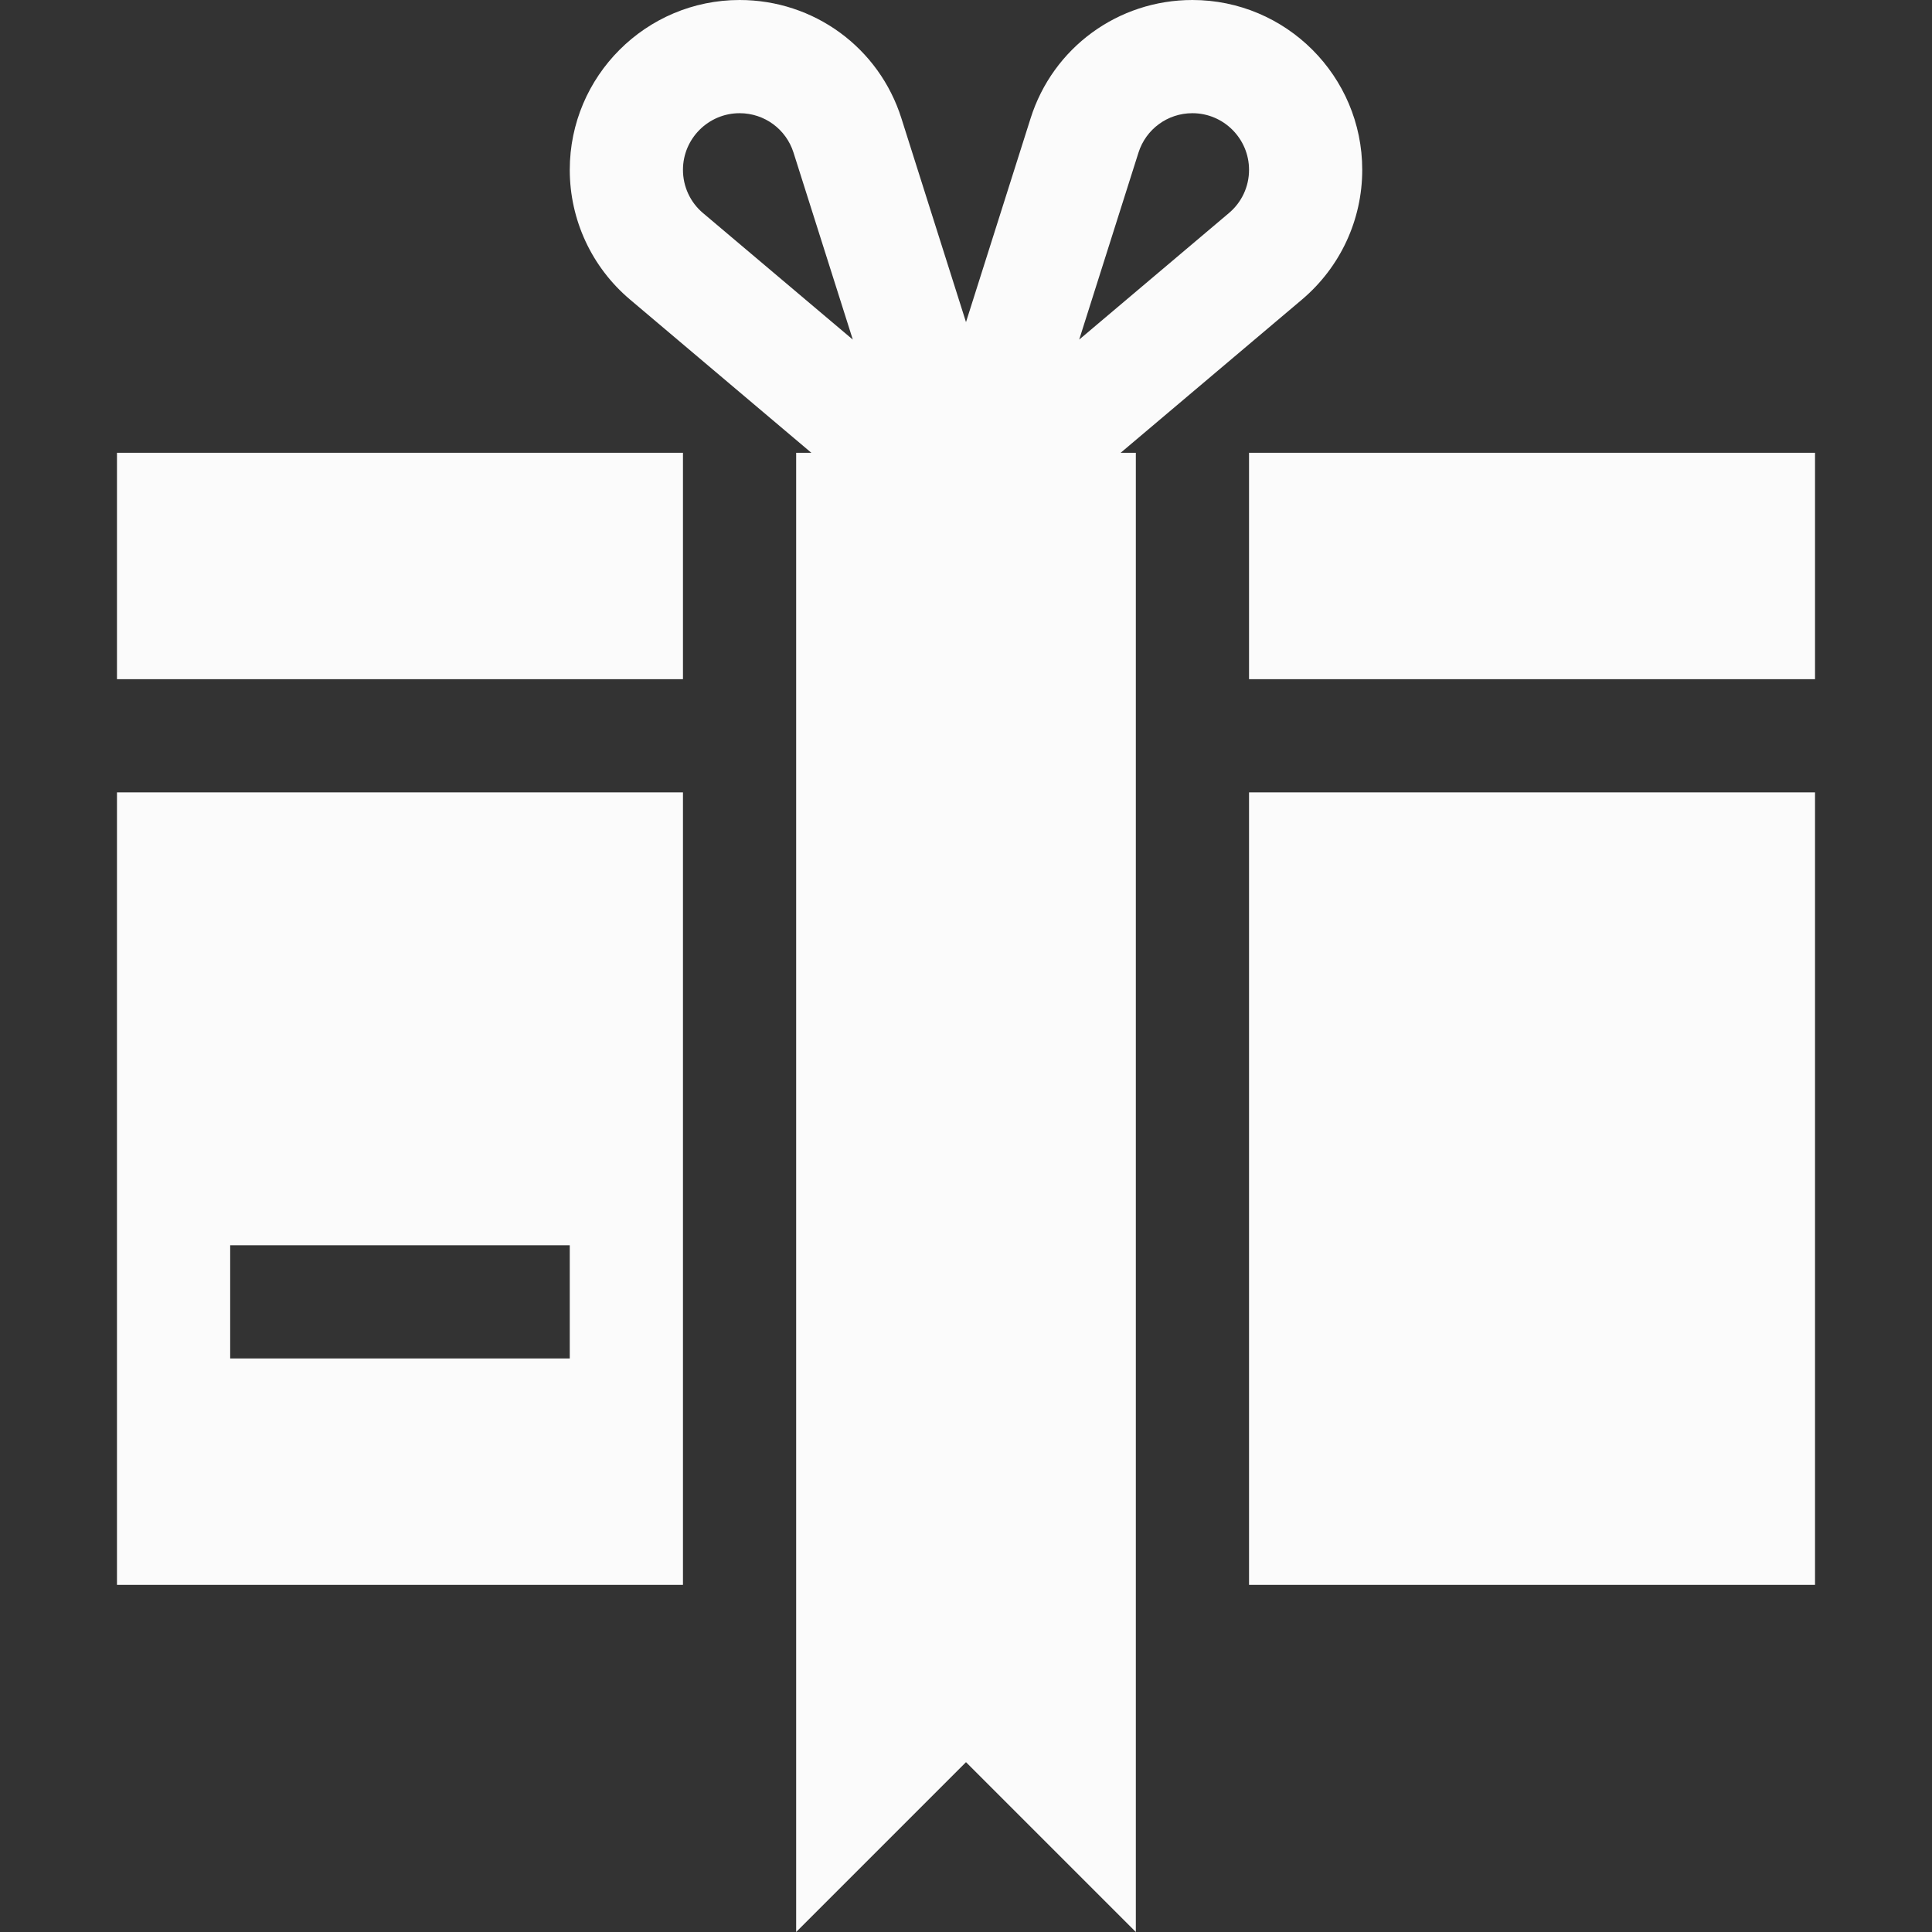 <svg width="22" height="22" viewBox="0 0 22 22" fill="none" xmlns="http://www.w3.org/2000/svg">
<rect x="0" y="0" width="22" height="22" fill="#333333" stroke="none"/>
<g clip-path="url(#clip0)">
<path d="M20.668 5.156H14.223V7.734H20.668V5.156Z" fill="#FBFBFB"/>
<path d="M20.668 9.023H14.223V18.047H20.668V9.023Z" fill="#FBFBFB"/>
<path d="M7.777 5.156H1.332V7.734H7.777V5.156Z" fill="#FBFBFB"/>
<path d="M7.777 18.047H1.332V9.023H7.777V18.047ZM6.488 14.18H2.621V15.469H6.488V14.18Z" fill="#FBFBFB"/>
<path d="M7.173 3.41C6.738 3.042 6.488 2.504 6.488 1.934C6.488 0.867 7.356 0 8.422 0C9.269 0 10.011 0.543 10.265 1.349L11 3.668L11.735 1.349C11.989 0.543 12.731 0 13.578 0C14.644 0 15.512 0.867 15.512 1.934C15.512 2.504 15.262 3.042 14.826 3.411L12.761 5.156H12.934V22L11 20.066L9.066 22V5.156H9.239L7.173 3.41ZM9.036 1.738C8.951 1.47 8.704 1.289 8.422 1.289C8.067 1.289 7.777 1.578 7.777 1.934C7.777 2.124 7.86 2.304 8.005 2.426L9.711 3.867L9.036 1.738ZM14.223 1.934C14.223 1.578 13.933 1.289 13.578 1.289C13.296 1.289 13.049 1.47 12.964 1.738L12.289 3.867L13.993 2.427C14.14 2.304 14.223 2.124 14.223 1.934Z" fill="#FBFBFB"/>
</g>
<defs>
<clipPath id="clip0">
<rect width="22" height="22" fill="white" transform="matrix(-1 0 0 1 22 0)"/>
</clipPath>
</defs>
</svg>
